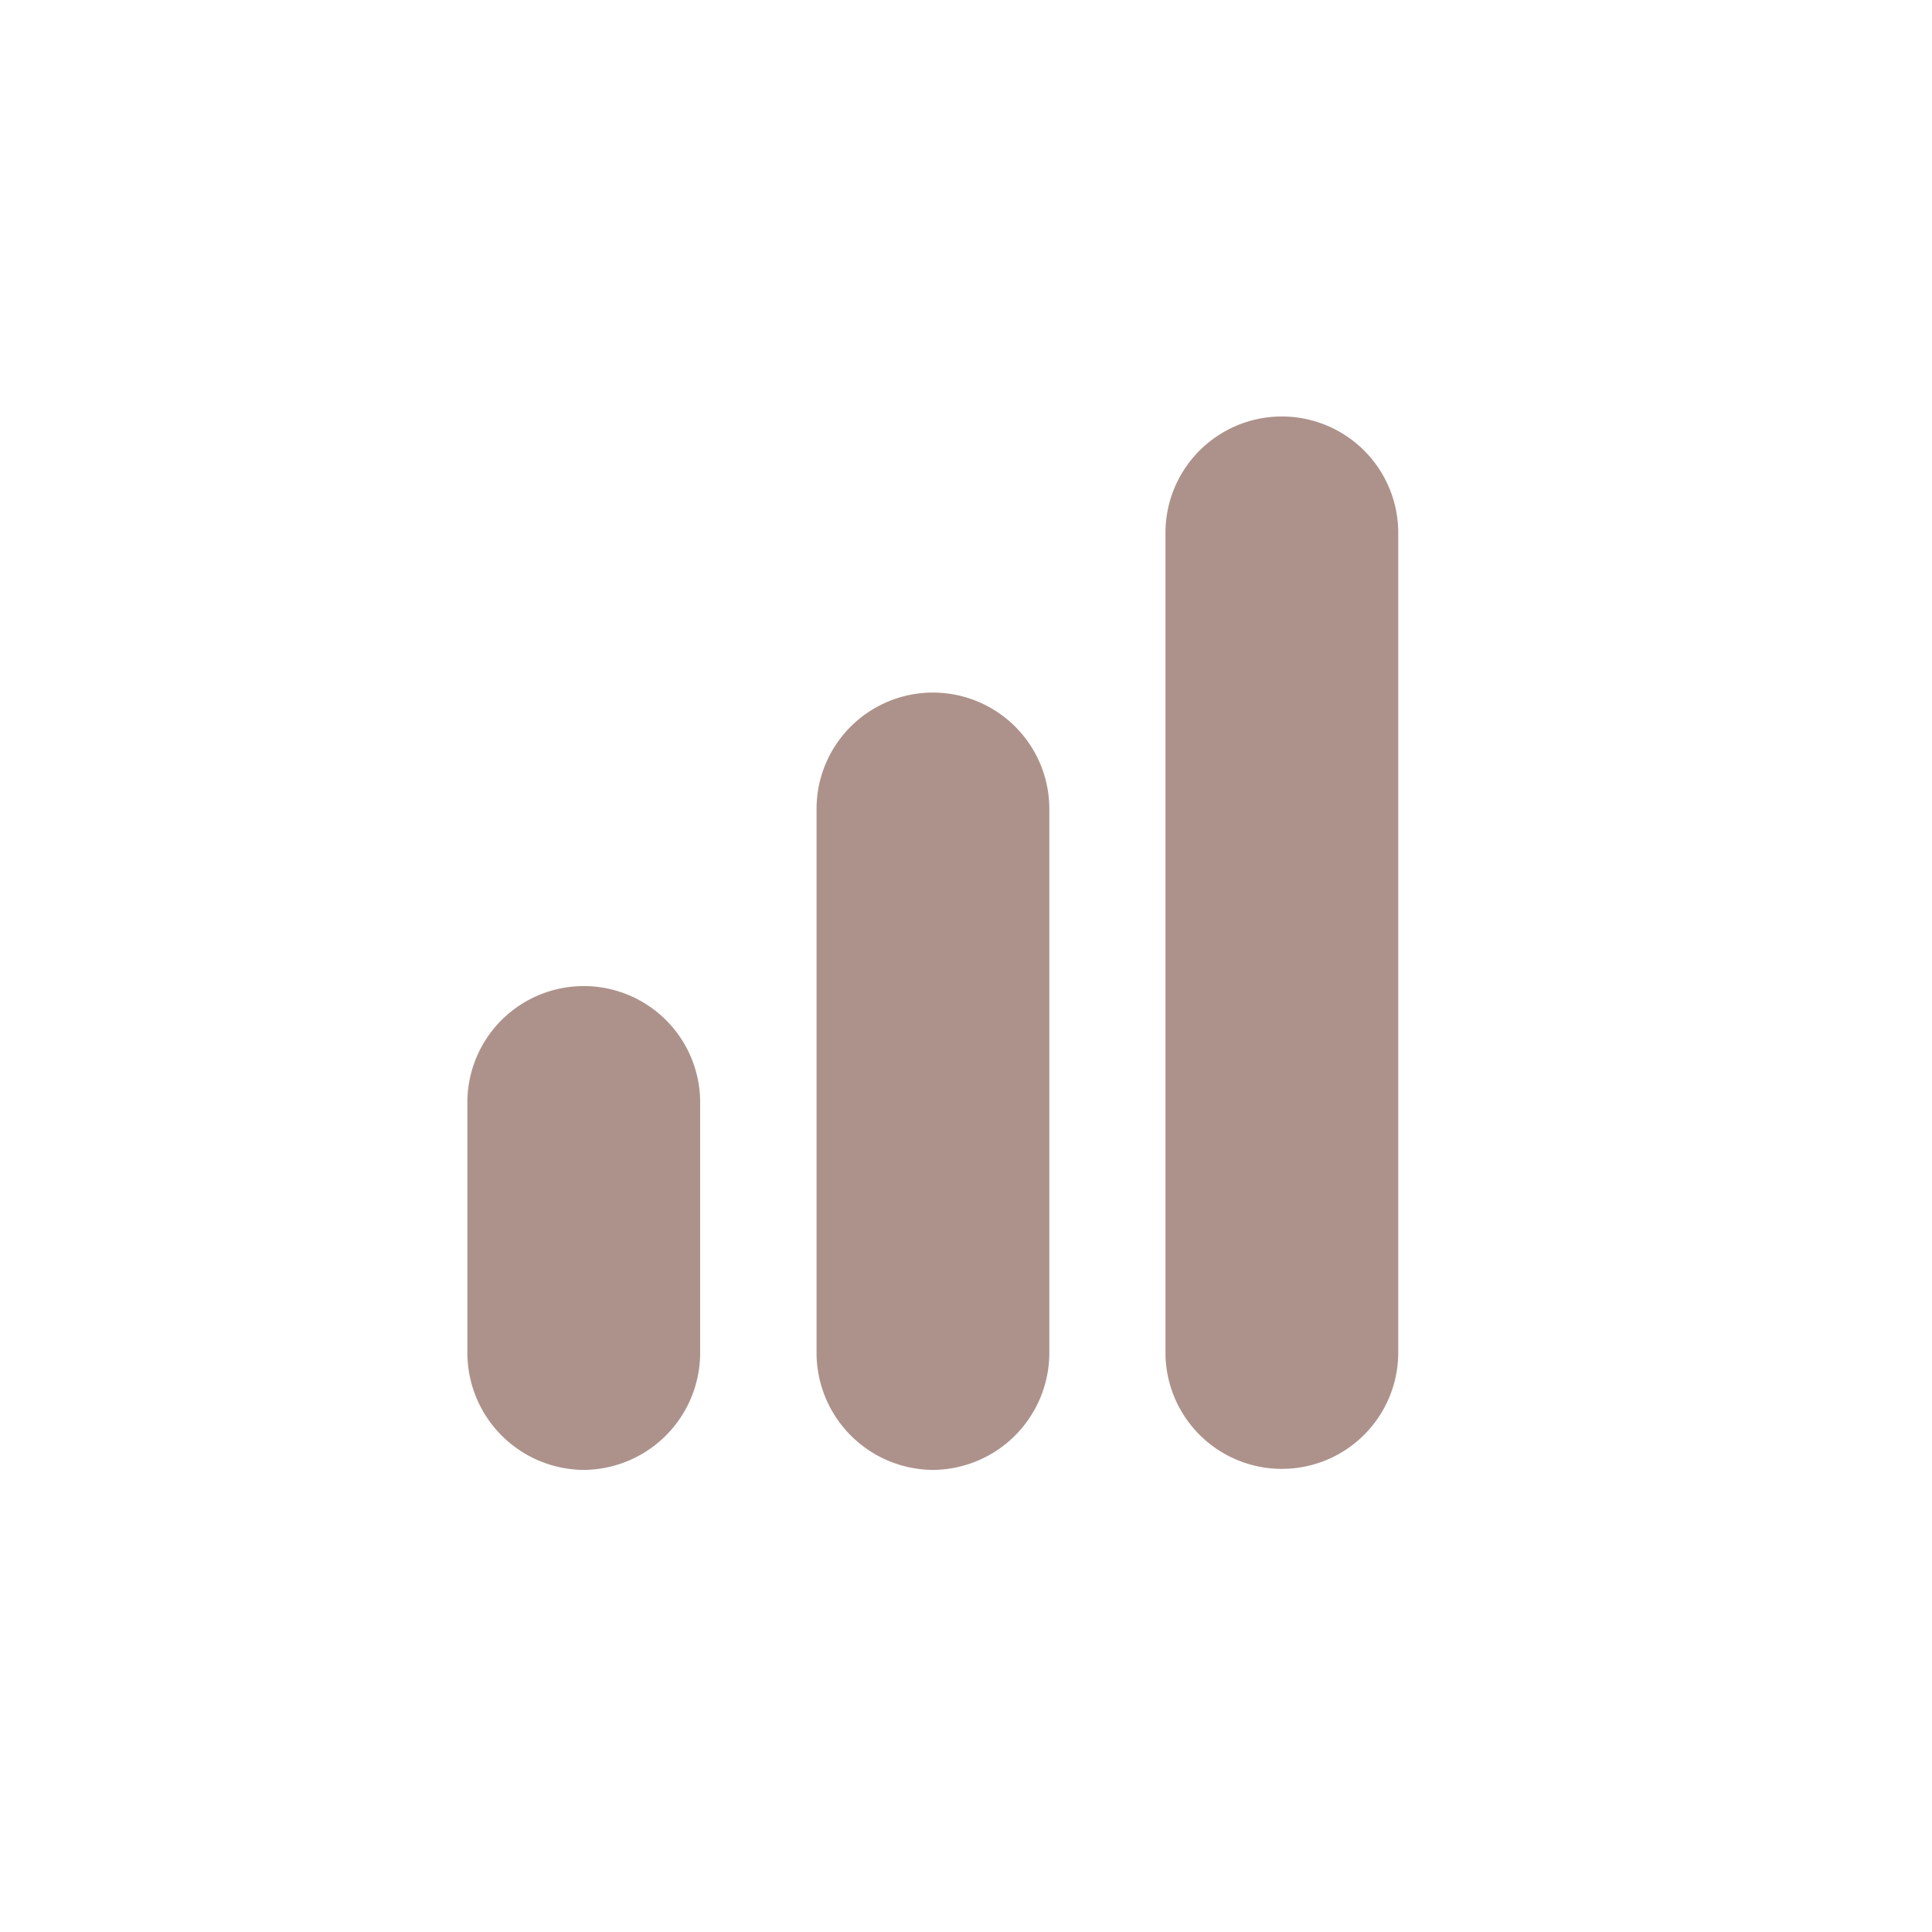 <svg xmlns="http://www.w3.org/2000/svg" width="37.199" height="37.199" viewBox="0 0 37.199 37.199">
  <g id="analytics" transform="translate(-751.001 -2599)">
    <g id="Group_21130" data-name="Group 21130" transform="translate(-1107.999 2478)">
      <g id="Group_19515" data-name="Group 19515" transform="translate(1859 121)">
        <g id="Group_19485" data-name="Group 19485" transform="translate(0 0)">
          <path id="Path_28124" data-name="Path 28124" d="M18.6,0A18.6,18.6,0,1,1,0,18.6,18.6,18.6,0,0,1,18.6,0Z" fill="none"/>
        </g>
      </g>
    </g>
    <path id="Icon_material-round-bar-chart" data-name="Icon material-round-bar-chart" d="M8.241,25.586a2.257,2.257,0,0,0,2.241-2.26V18.511a2.241,2.241,0,1,0-4.482,0v4.814A2.257,2.257,0,0,0,8.241,25.586Zm11.2-18.041V23.325a2.241,2.241,0,1,0,4.482,0V7.544a2.241,2.241,0,1,0-4.482,0ZM14.964,25.586a2.257,2.257,0,0,0,2.241-2.26V12.86a2.241,2.241,0,1,0-4.482,0V23.325A2.257,2.257,0,0,0,14.964,25.586Z" transform="translate(754 2601.716)" fill="#ad928b"/>
  </g>
</svg>
